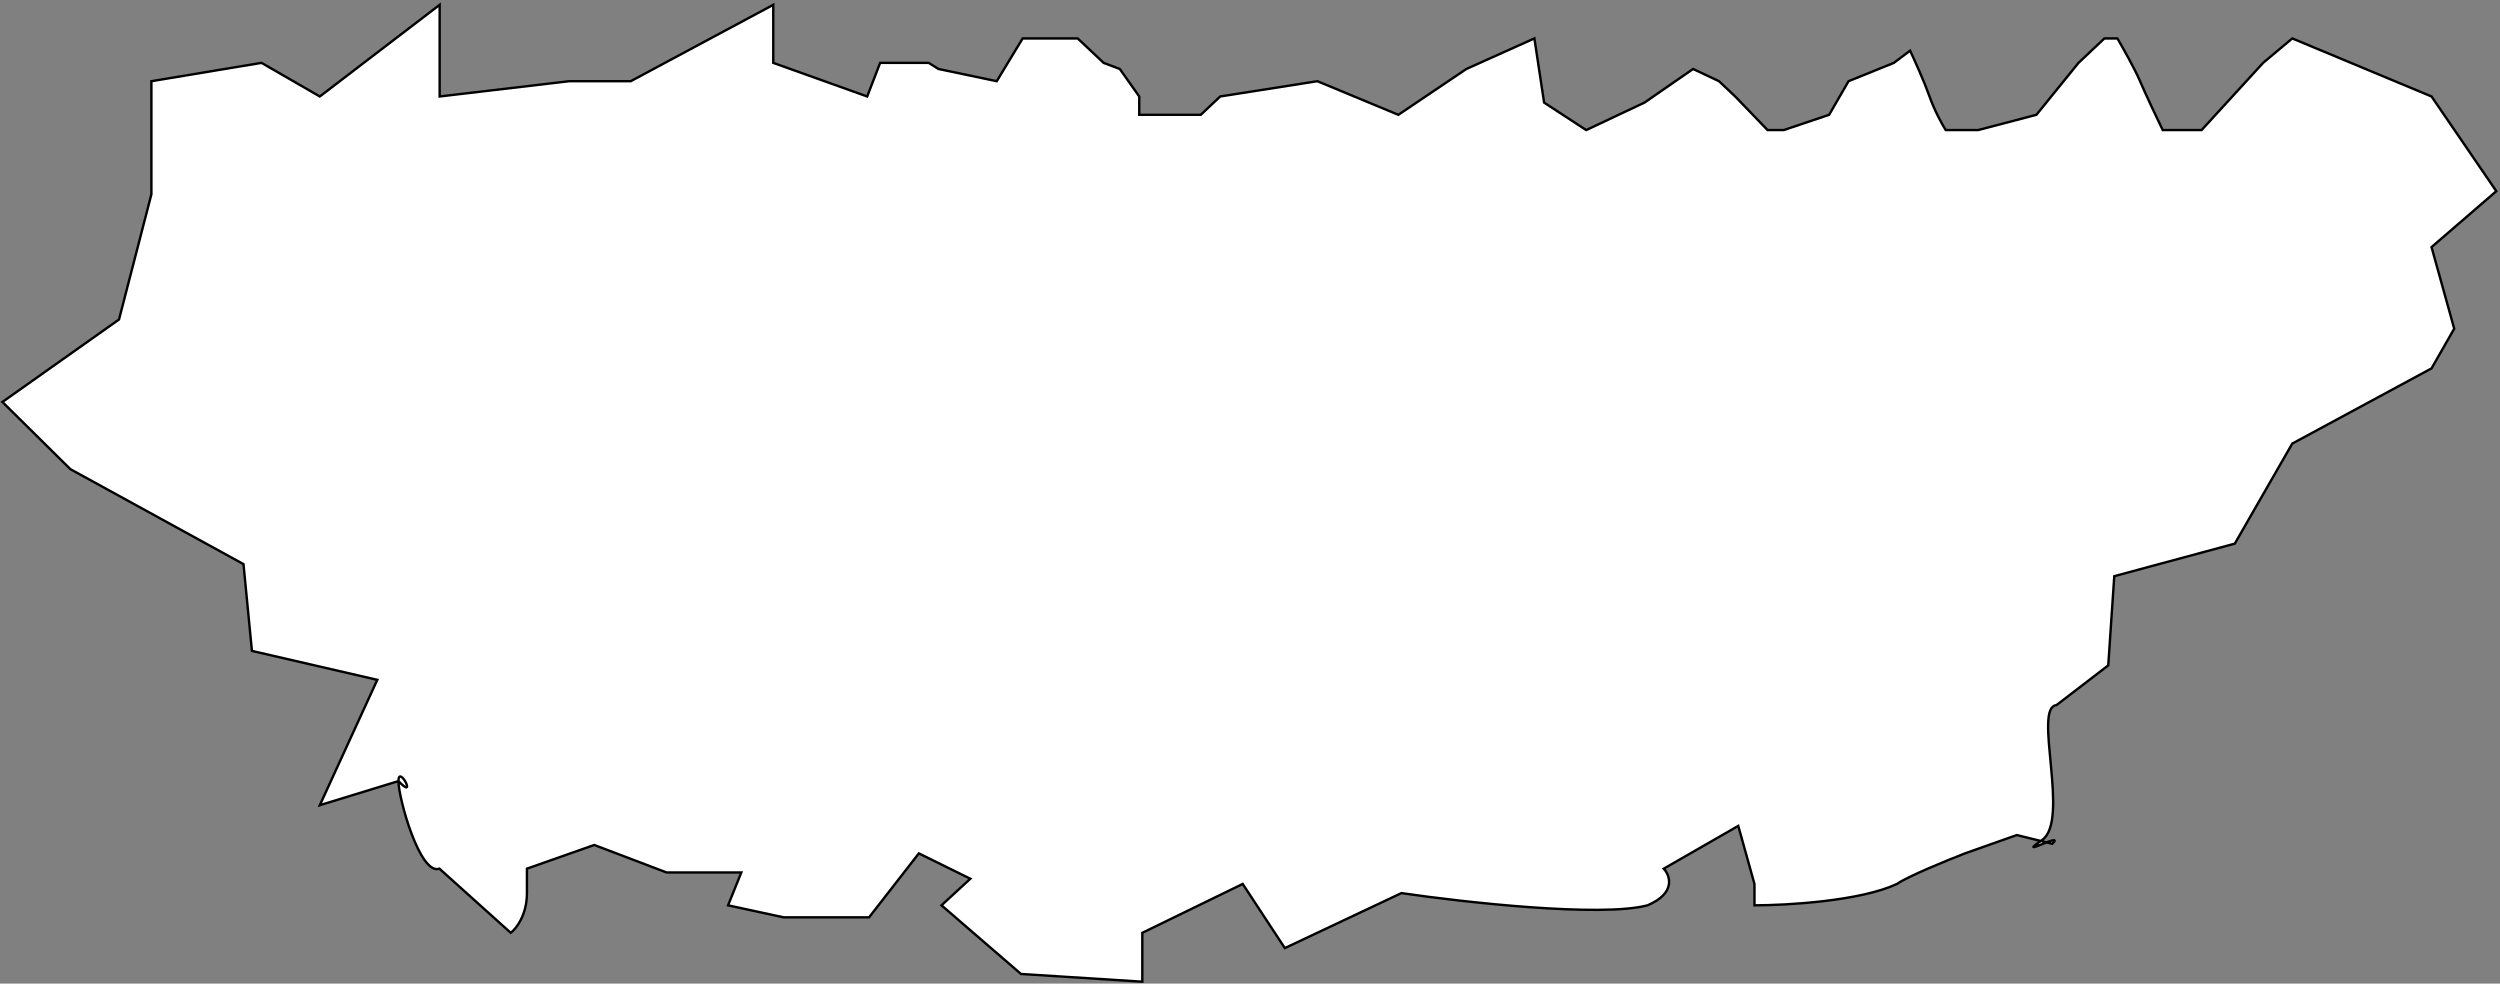 <?xml version="1.0" encoding="UTF-8"?> <svg xmlns="http://www.w3.org/2000/svg" width="1037" height="408" viewBox="0 0 1037 408" fill="none"><rect x="0" y="0" width="1037" height="408" fill="#808080" stroke="none"/><path d="M132.66 334L156.5 282L104.5 270L101 234L29.213 194.622L1 166.743L49.365 132.527L62.8 80.57V33.681L108.478 26.078L132.66 40.018L182.369 2V40.018L236.108 33.681H261.634L320.747 2V26.078L359.707 40.018L365.081 26.078H385.233L389.264 28.612L413.446 33.681L424.194 15.94H447.033L457.781 26.078L464.498 28.612L472.559 40.018V47.621H498.085L506.146 40.018L546.45 33.681L580.037 47.621L608.25 28.612L636.463 15.94L640.493 42.552L657.958 53.957L682.141 42.552L702.293 28.612L713.041 33.681L719.758 40.018L733.193 53.957H739.91L758.719 47.621L766.779 33.681L785.588 26.078L792.305 21.009C794.097 24.811 798.217 33.935 800.366 40.018C802.516 46.1 805.74 51.845 807.084 53.957H820.518L844.701 47.621L862.166 26.078L872.914 15.94H878.288C880.527 19.741 885.542 28.612 887.692 33.681C889.841 38.75 894.857 49.311 897.096 53.957H913.218L938.744 26.078L950.835 15.94L1008.6 40.018L1035.47 79.302L1008.6 102.5L1018.01 136.329L1008.6 152.803L950.835 184L927 225.5L877 239L874.5 276L853 292.5C843.148 293.345 858.823 340.39 847 348.5C846.834 348.614 846.674 348.724 846.521 348.831L848.919 349.42C851.514 348.416 853.592 347.814 851.274 350L848.919 349.42C845.085 350.905 840.121 353.269 846.521 348.831L836.571 346.383L815.076 353.986C807.462 356.943 791.162 363.617 786.863 366.659C771.816 373.755 741.185 375.53 727.75 375.53V366.659L721.032 342.581L690.133 360.322C692.82 363.279 695.238 370.461 683.415 375.53C664.069 380.599 607.285 374.262 581.311 370.461L532.946 393.271L515.481 366.659L473.833 386.935V407.211L423.5 404L390.538 375.53L402.5 364.5L381.134 353.986L360.5 380.5H325L302 375.53L307.5 361.9H276.5L246.5 350.5L218.574 360.322V370.461C218.574 379.585 214.095 385.245 211.856 386.935L182.275 360.322C174.214 363.279 165.275 331.097 165.275 324L132.66 334Z" fill="white"></path><path d="M165.275 324C165.275 331.097 174.214 363.279 182.275 360.322L211.856 386.935C214.095 385.245 218.574 379.585 218.574 370.461C218.574 361.336 218.574 359.9 218.574 360.322L246.5 350.5L276.5 361.9H307.5L302 375.53L325 380.5H360.5L381.134 353.986L402.5 364.5L390.538 375.53L423.5 404L473.833 407.211V386.935L515.481 366.659L532.946 393.271L581.311 370.461C607.285 374.262 664.069 380.599 683.415 375.53C695.238 370.461 692.82 363.279 690.133 360.322L721.032 342.581L727.75 366.659V375.53C741.184 375.53 771.816 373.755 786.863 366.659C791.162 363.617 807.462 356.943 815.076 353.986L836.571 346.383L851.274 350C857.096 344.509 835.177 356.61 847 348.5C858.823 340.39 843.148 293.345 853 292.5L874.5 276L877 239L927 225.5L950.835 184L1008.6 152.803L1018.01 136.329L1008.6 102.5L1035.47 79.302L1008.6 40.018L950.835 15.94L938.744 26.078L913.218 53.957H897.096C894.857 49.311 889.842 38.75 887.692 33.681C885.542 28.612 880.527 19.741 878.288 15.94H872.914L862.166 26.078L844.701 47.621L820.518 53.957H807.084C805.74 51.845 802.516 46.1 800.366 40.018C798.217 33.935 794.097 24.811 792.305 21.009L785.588 26.078L766.779 33.681L758.719 47.621L739.91 53.957H733.193L719.758 40.018L713.041 33.681L702.293 28.612L682.141 42.552L657.958 53.957L640.493 42.552L636.463 15.94L608.25 28.612L580.037 47.621L546.45 33.681L506.146 40.018L498.085 47.621H472.559V40.018L464.498 28.612L457.781 26.078L447.033 15.94H424.194L413.446 33.681L389.264 28.612L385.233 26.078H365.081L359.707 40.018L320.747 26.078V2L261.634 33.681H236.108L182.369 40.018V2L132.66 40.018L108.478 26.078L62.8 33.681V80.57L49.365 132.527L1 166.743L29.213 194.622L101 234L104.5 270L156.5 282L132.66 334L165.275 324ZM165.275 324C165.275 316.903 173.335 332.448 165.275 324Z" stroke="black"></path></svg> 